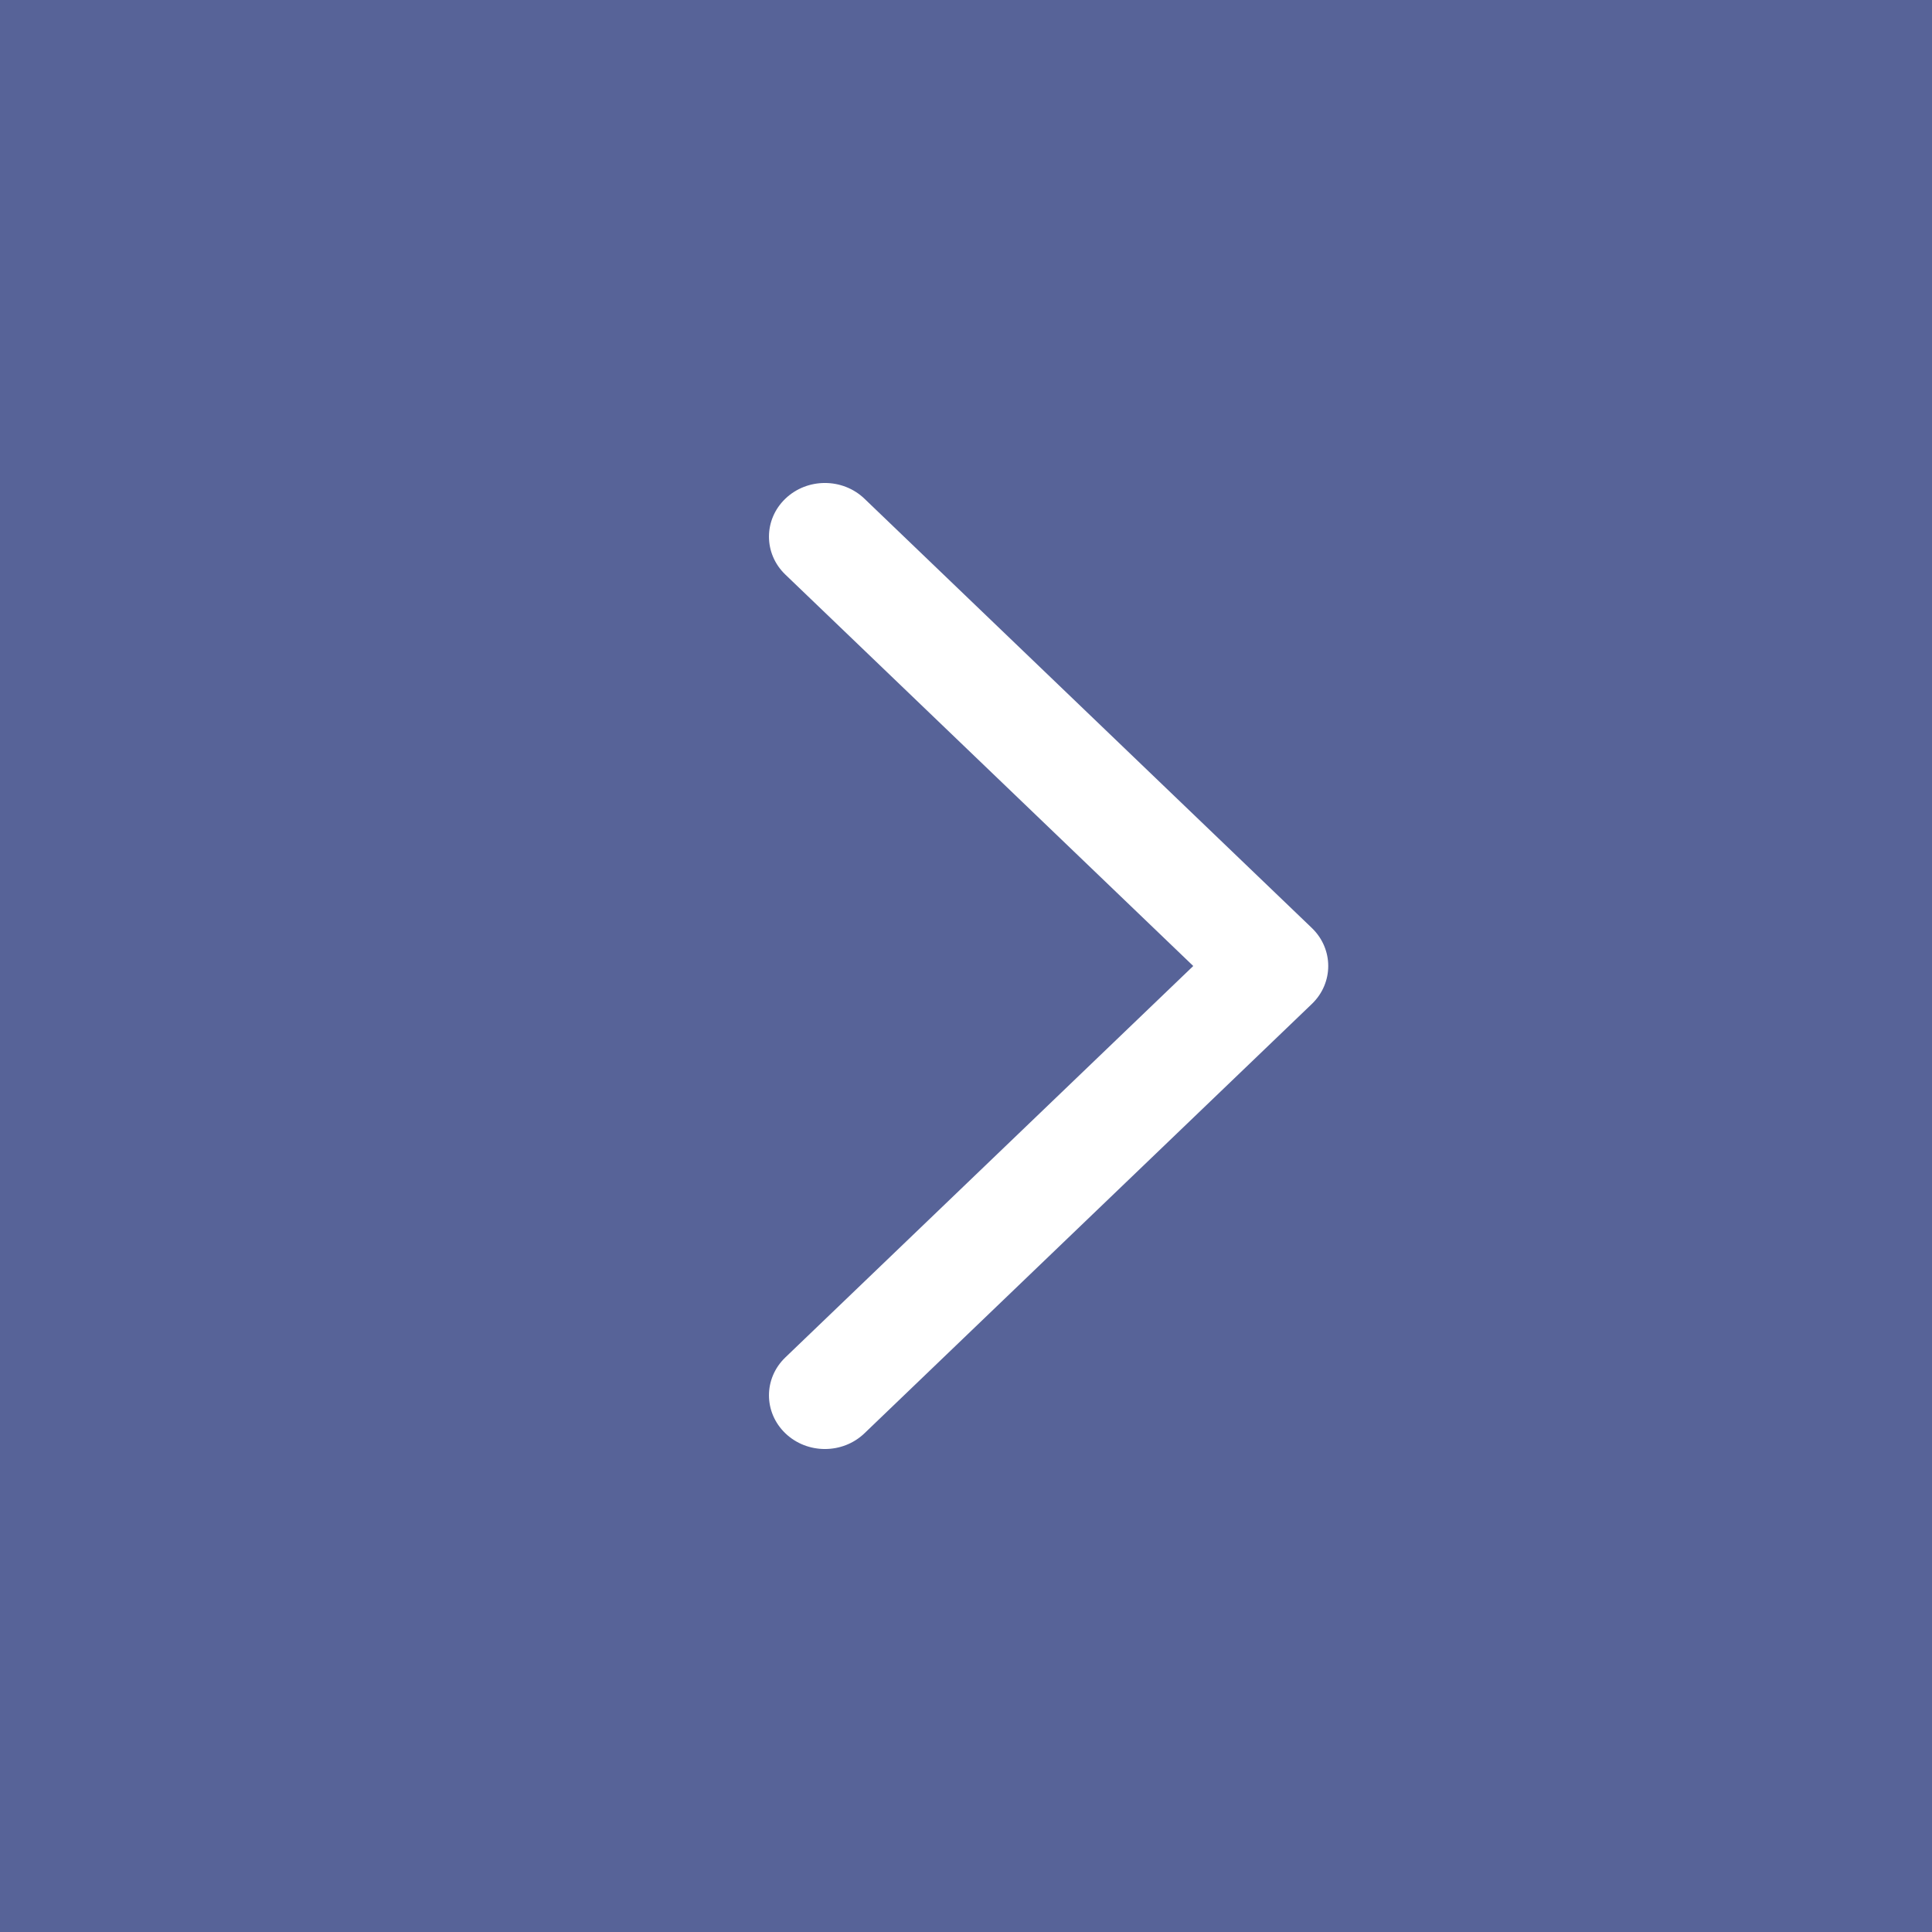 <?xml version="1.0" encoding="UTF-8"?>
<svg xmlns="http://www.w3.org/2000/svg" width="32" height="32" viewBox="0 0 32 32" fill="none">
  <path fill-rule="evenodd" clip-rule="evenodd" d="M32 0H0V32H32V0ZM14.318 8.26C13.956 7.913 13.37 7.913 13.008 8.26C12.646 8.607 12.646 9.17 13.008 9.517L19.764 16L13.008 22.483C12.646 22.83 12.646 23.392 13.008 23.74C13.37 24.087 13.956 24.087 14.318 23.74L21.729 16.628C22.09 16.281 22.09 15.719 21.729 15.371L14.318 8.26Z" fill="#576398"></path>
</svg>
